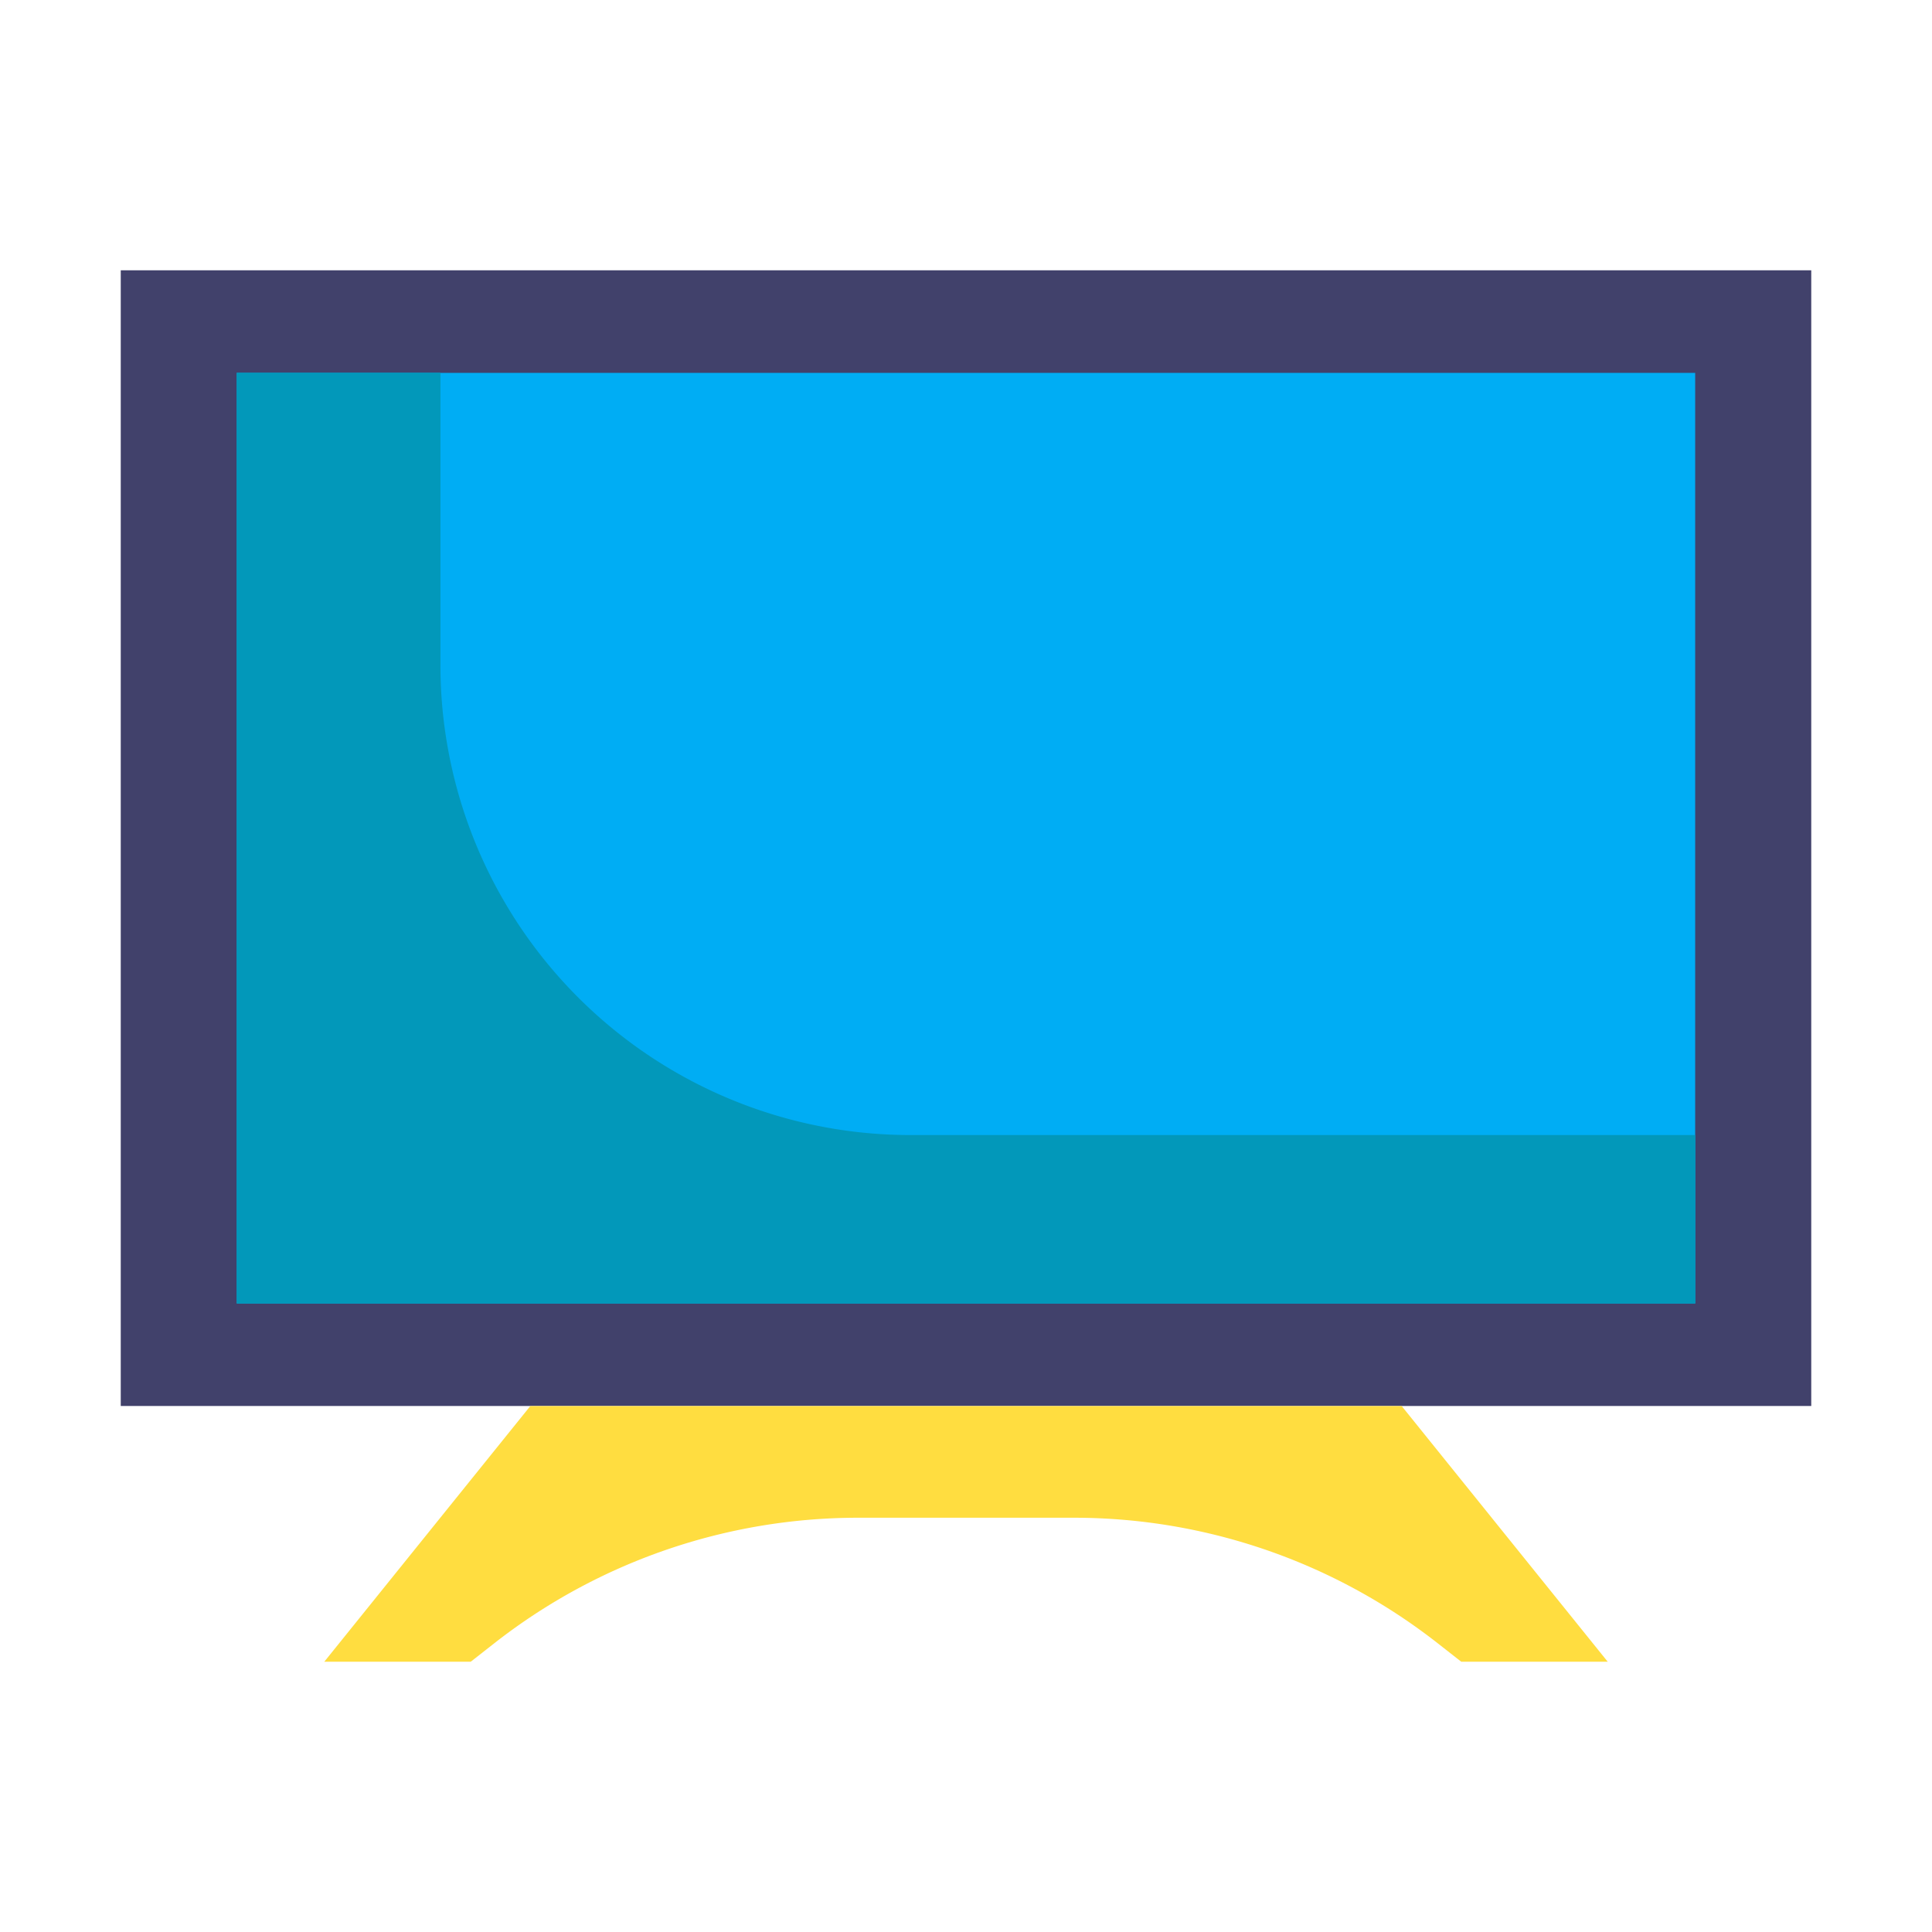 <svg xmlns="http://www.w3.org/2000/svg" viewBox="0 0 64 64"><title>device</title><g id="_24" data-name="24"><rect x="4" y="8.954" width="56" height="37.621" style="fill:#41416b"/><rect x="7.844" y="12.352" width="48.311" height="30.826" style="fill:#00adf4"/><path d="M56.16,37.6v5.58H7.84V12.35h6.75v9.68A15.569,15.569,0,0,0,30.16,37.6Z" style="fill:#0298ba"/><path d="M46.432,46.576H17.568l-6.825,8.47h4.852l.777-.609a19.538,19.538,0,0,1,12.052-4.16h7.152a19.538,19.538,0,0,1,12.052,4.16l.777.609H53.257Z" style="fill:#ffdd40"/></g></svg>